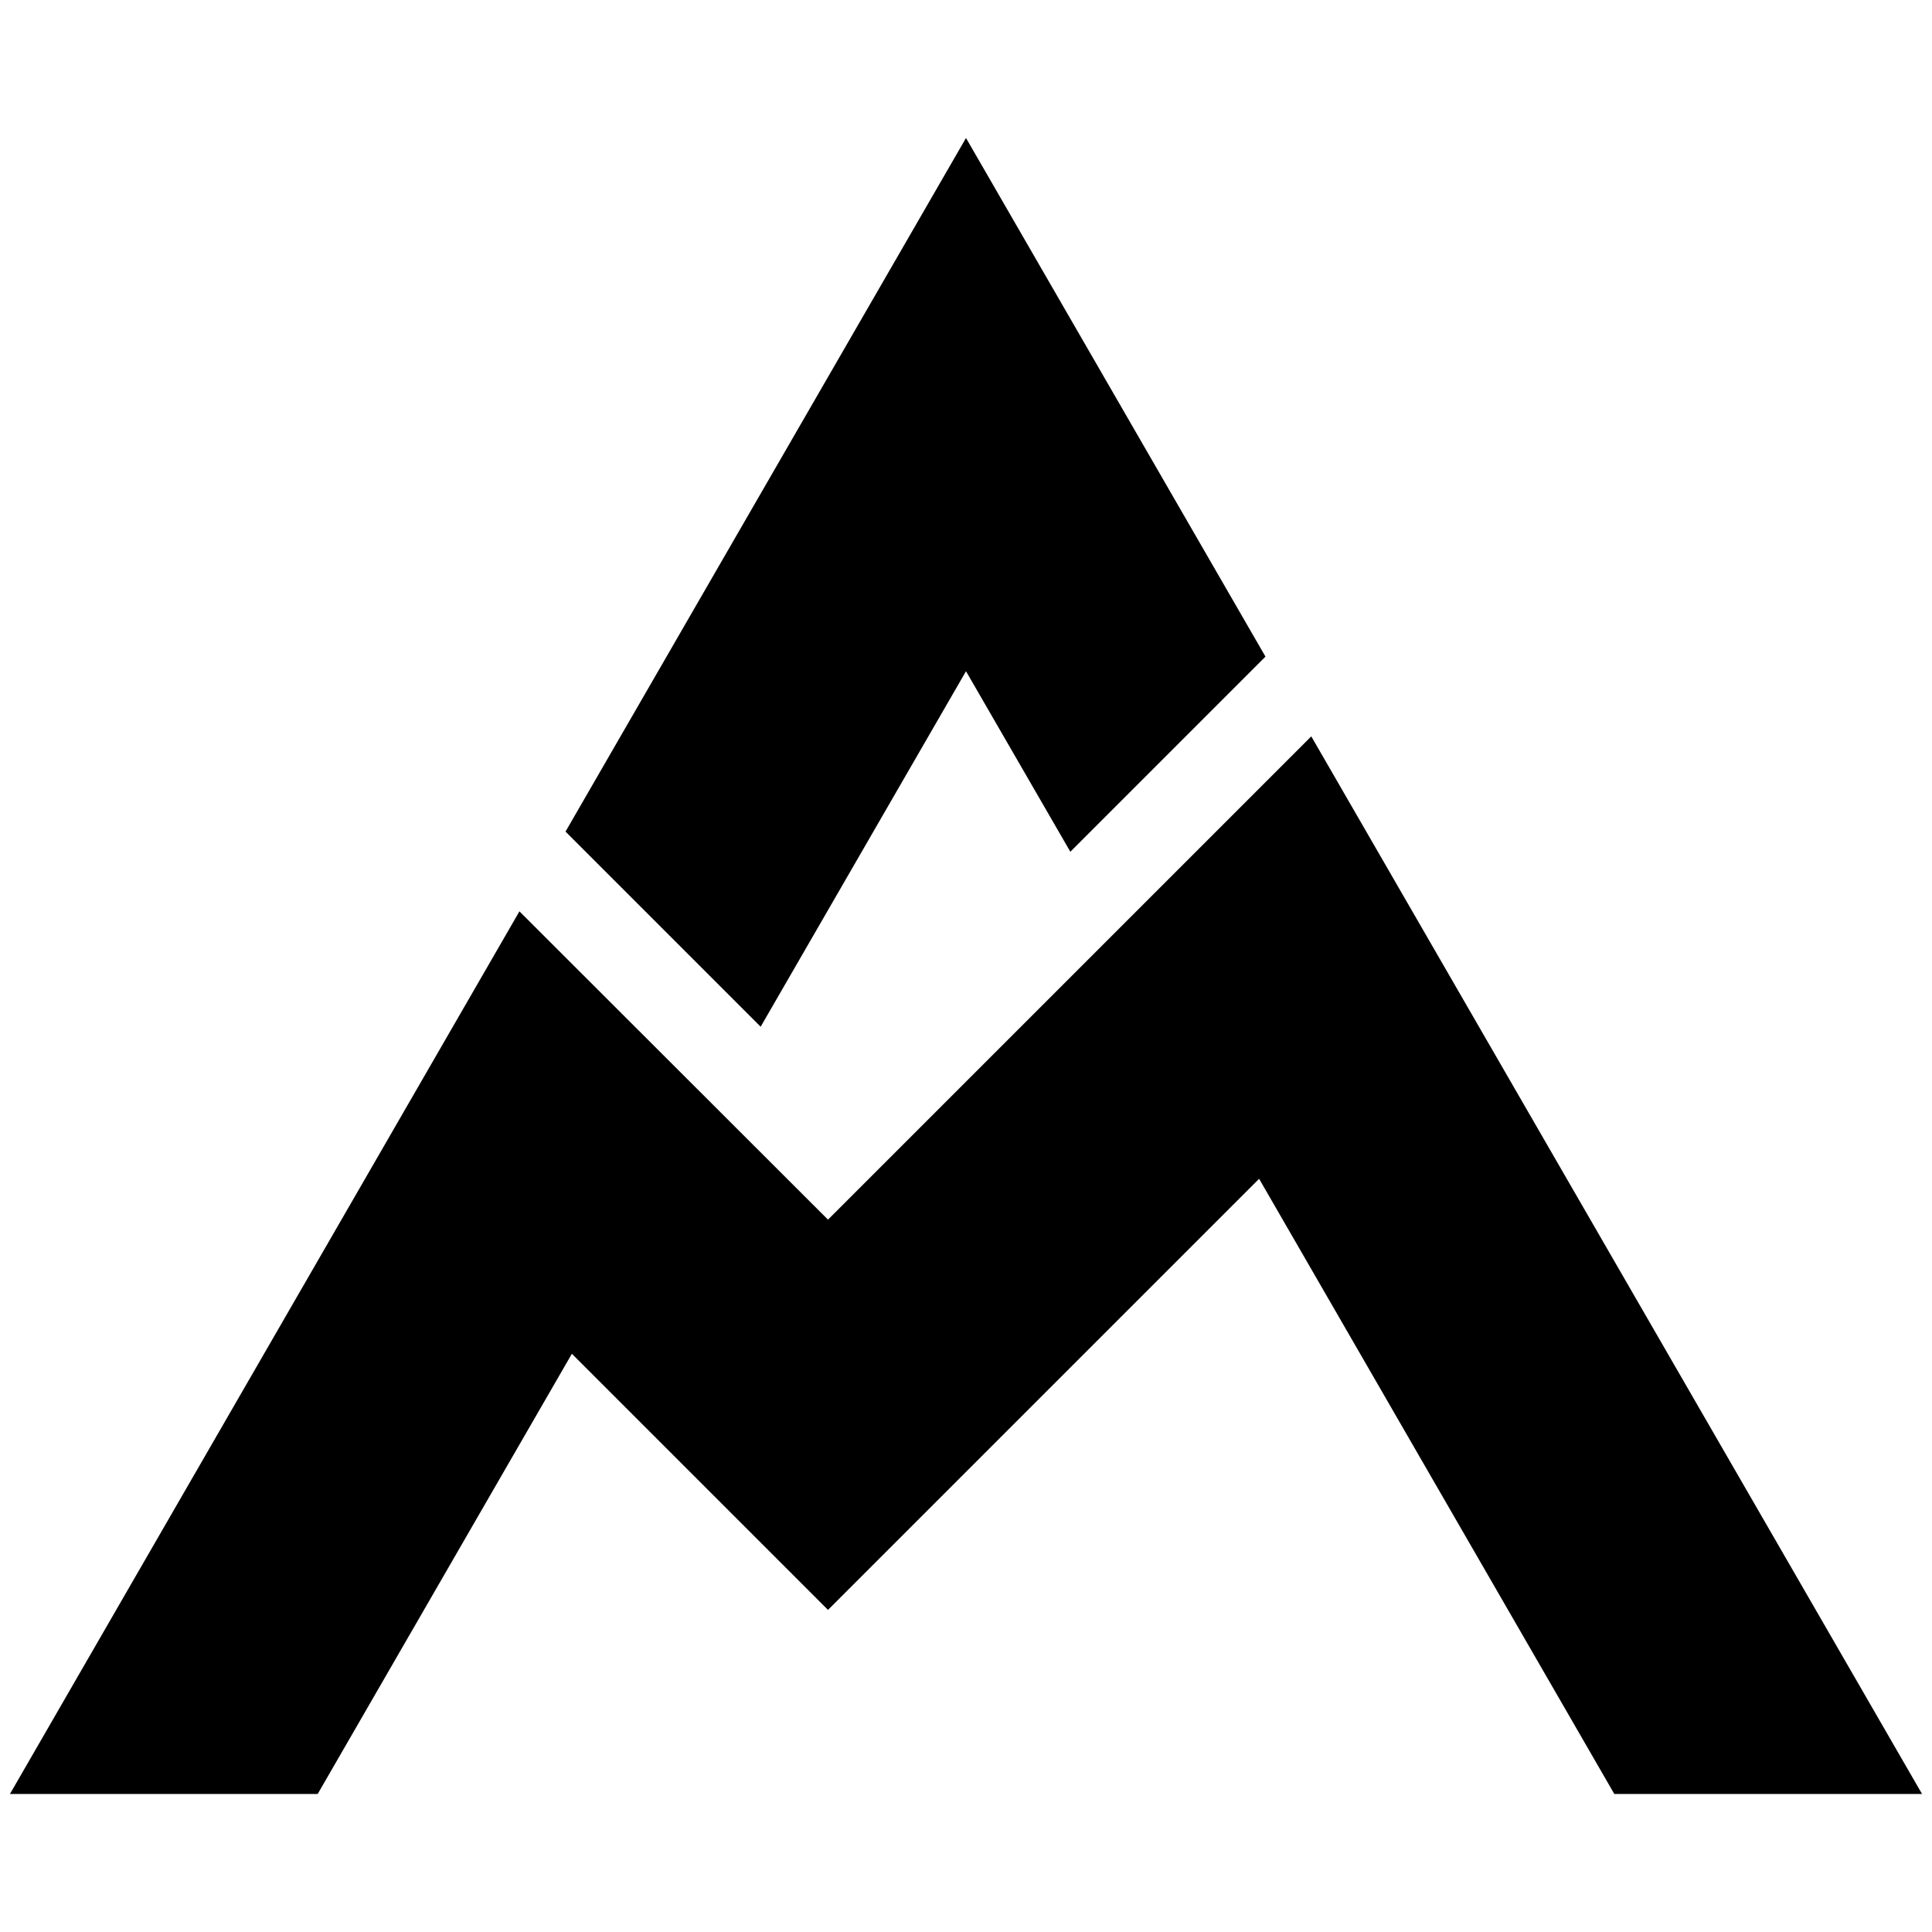 <svg xmlns="http://www.w3.org/2000/svg" viewBox="-3.5 -3.5 7 7" fill="none">
    <style>
    path {
      fill: #000;
    }

    @media (prefers-color-scheme: dark) {
      path {
        fill: #FFF;
      }
    }
  </style>
  <path d="
    M -3.464 3.0
    L -2.349 3.0
    L -1.428 1.405
    L -0.5 2.333
    L 1.062 0.771
    L 2.349 3.0
    L 3.464 3.0
    L 1.251 -0.832
    L -0.5 0.919
    L -1.618 -0.198
    Z" />
  <path d="
    M 0 -3.0
    L -1.451 -0.487
    L -0.744 0.22
    L 0 -1.068
    L 0.378 -0.414
    L 1.085 -1.121
    Z" />
</svg>
